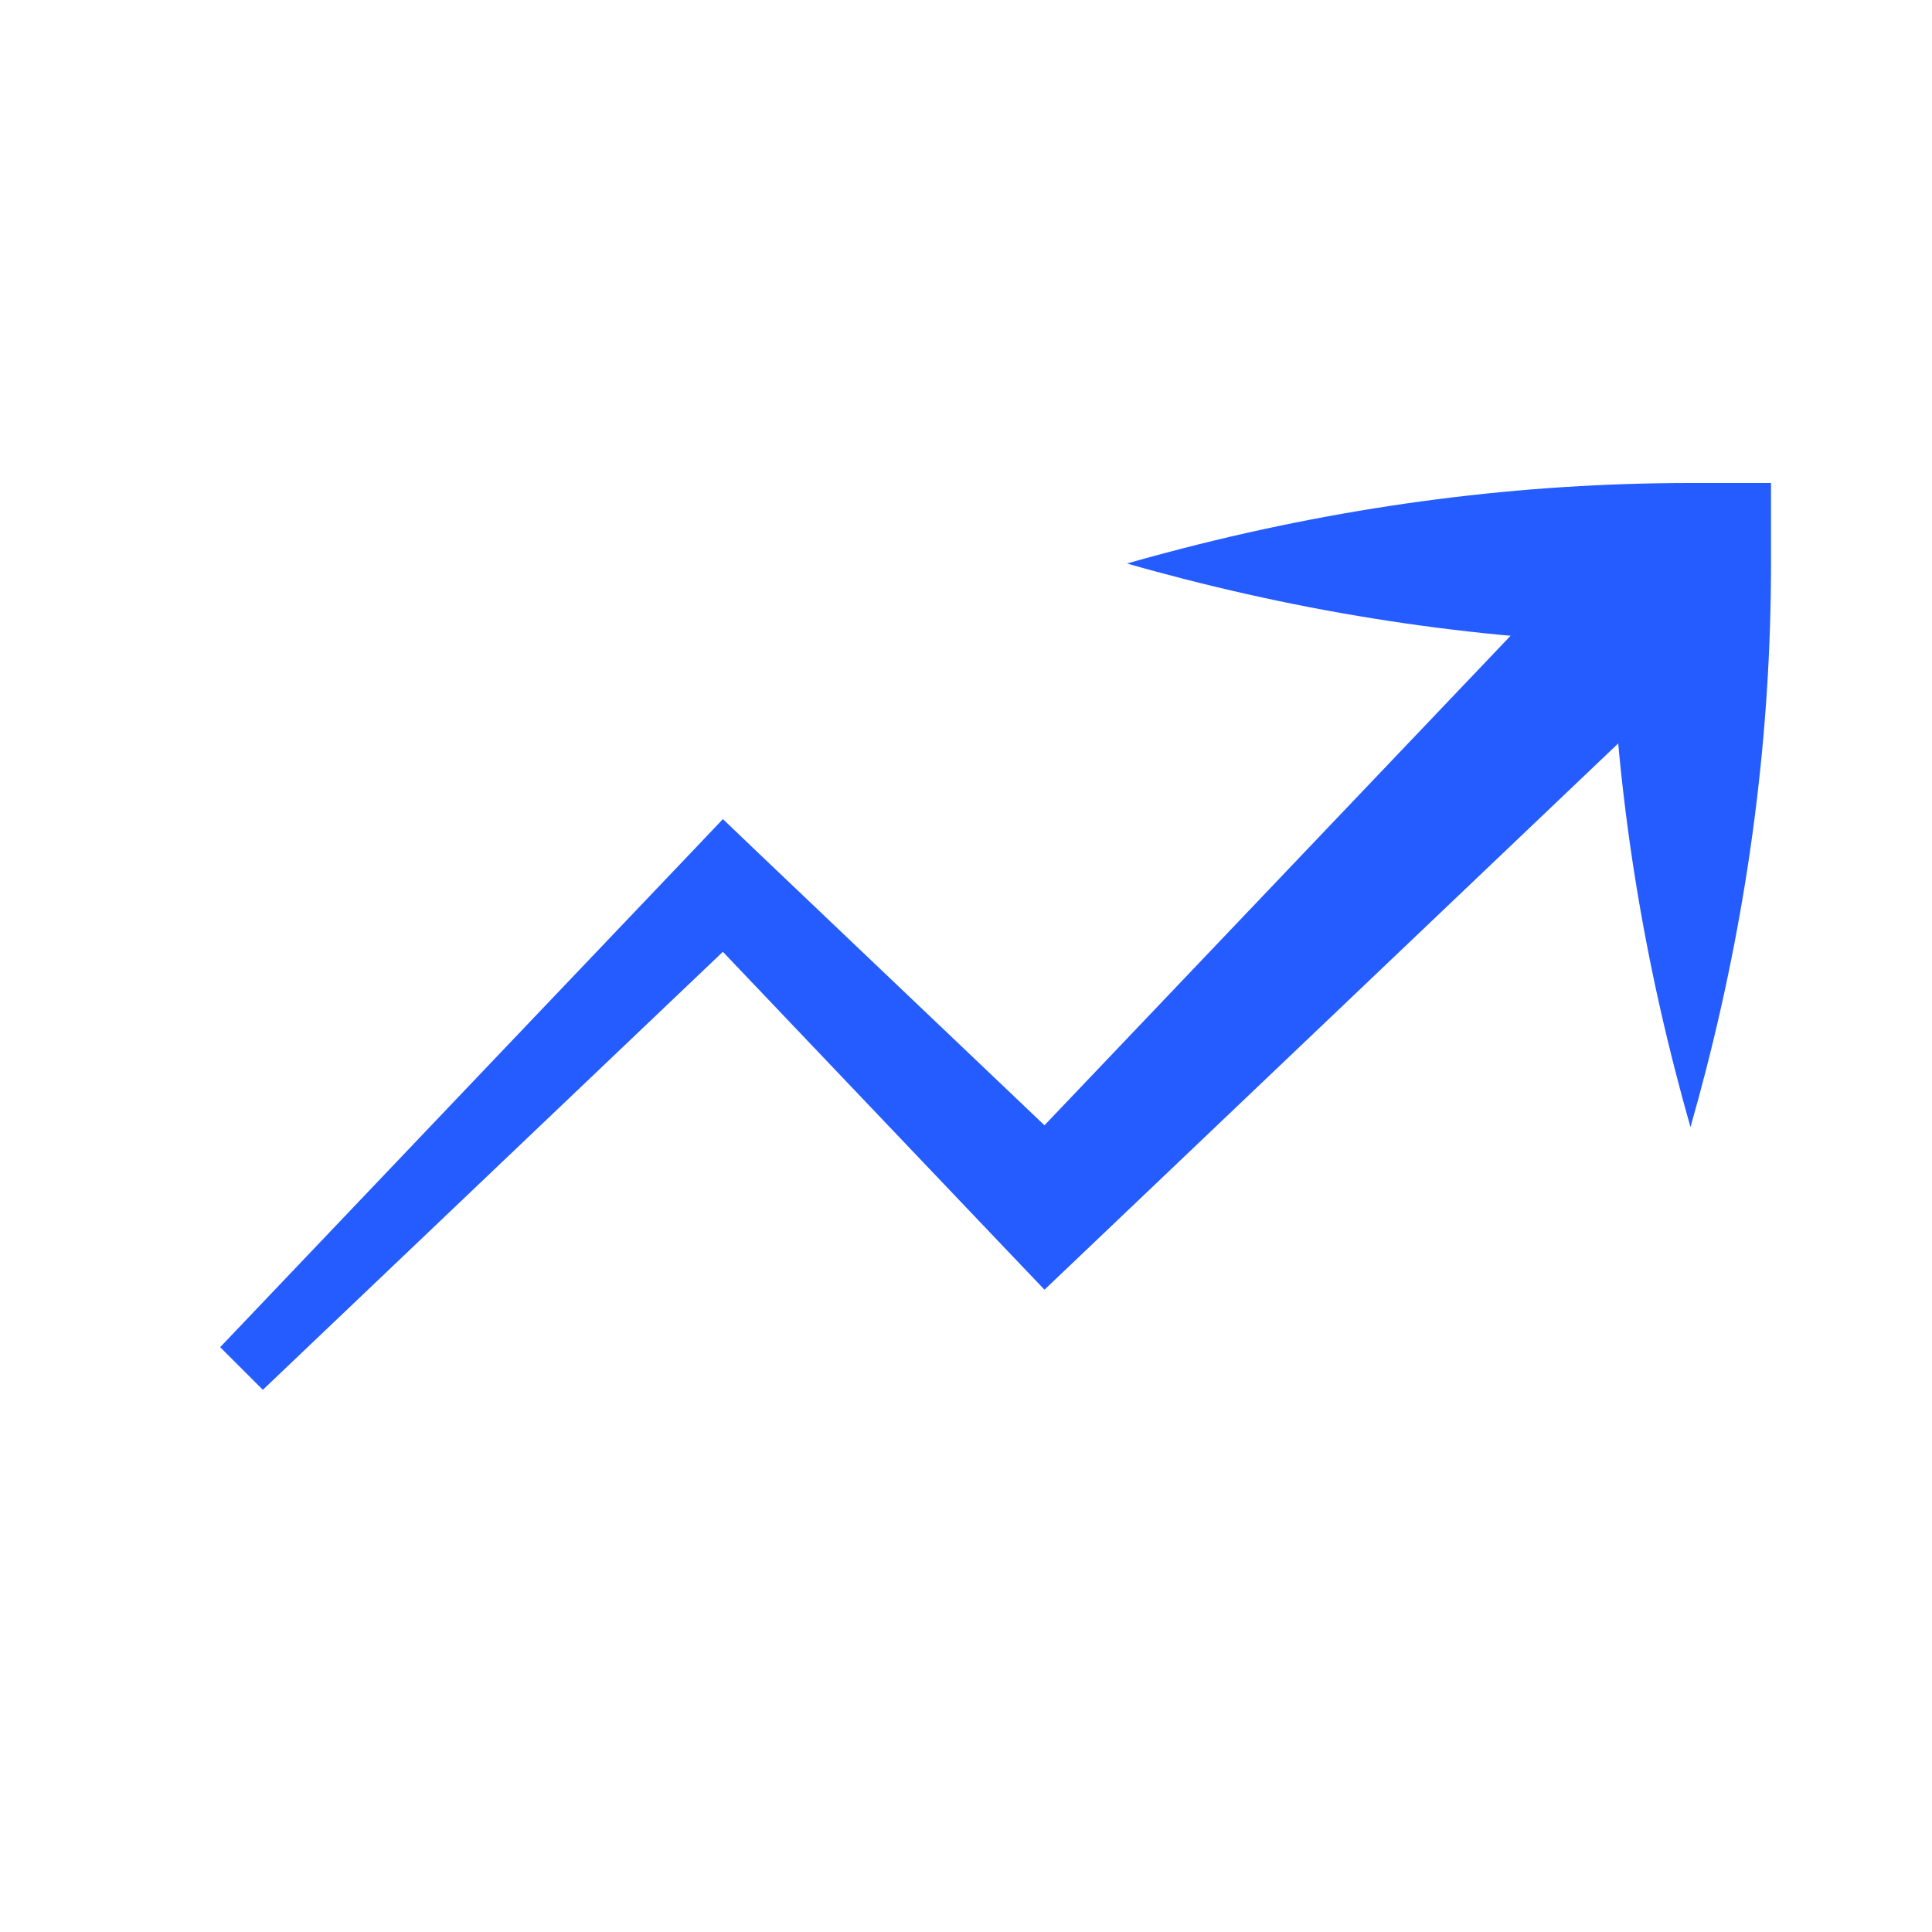 <svg width="24" height="24" viewBox="0 0 24 24" fill="none" xmlns="http://www.w3.org/2000/svg">
<g clip-path="url(#clip0_12_3965)">
<path d="M3.265 17.265C3.088 17.088 2.912 16.912 2.735 16.735C3.027 16.427 3.32 16.12 3.613 15.813C5.271 14.071 6.929 12.329 8.588 10.588L8.98 10.175L9.412 10.588C10.778 11.888 12.145 13.189 13.511 14.489H12.489C14.798 12.065 17.106 9.64 19.415 7.215C19.708 6.908 20 6.6 20.293 6.293C20.764 6.764 21.236 7.236 21.707 7.707C21.4 8 21.092 8.292 20.785 8.585C18.36 10.894 15.935 13.202 13.511 15.511L12.975 16.021L12.489 15.511C11.189 14.145 9.888 12.778 8.588 11.412L9.412 11.412C7.671 13.071 5.929 14.729 4.187 16.387C3.88 16.68 3.573 16.973 3.265 17.265Z" fill="#255CFF"/>
<path d="M21 14C20.933 13.767 20.87 13.533 20.81 13.3C20.27 11.2 20 9.1 20 7L21 8C18.9 8 16.8 7.73 14.7 7.19C14.467 7.13 14.233 7.067 14 7C14.233 6.933 14.467 6.87 14.7 6.81C16.8 6.27 18.9 6 21 6C21 6 21 6 21 6H22V7C22 9.1 21.73 11.2 21.19 13.3C21.13 13.533 21.067 13.767 21 14Z" fill="#255CFF"/>
</g>
<defs>
<clipPath id="clip0_12_3965">
<rect width="24" height="24" fill="white"/>
</clipPath>
</defs>
</svg>
